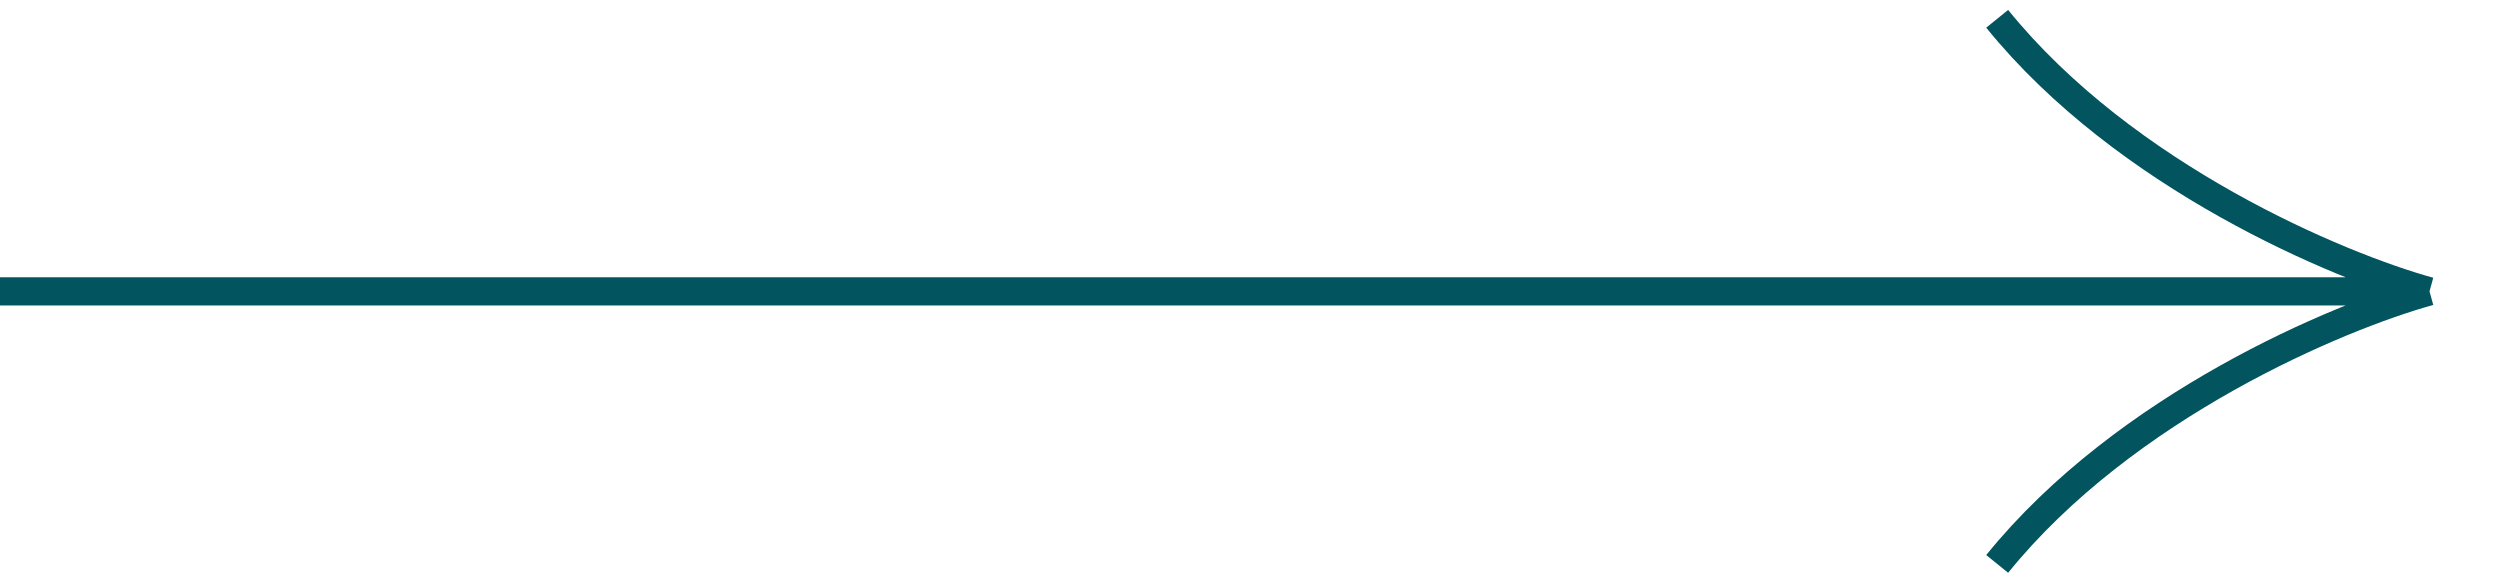 <svg width="133" height="31" viewBox="0 0 133 31" fill="none" xmlns="http://www.w3.org/2000/svg">
<path d="M0 15.5L129.25 15.5M129.25 15.5C124.417 14.167 113.05 9.4 106.25 1M129.25 15.5C124.417 16.833 113.05 21.6 106.25 30" stroke="#02545F" stroke-width="1.5"/>
</svg>
